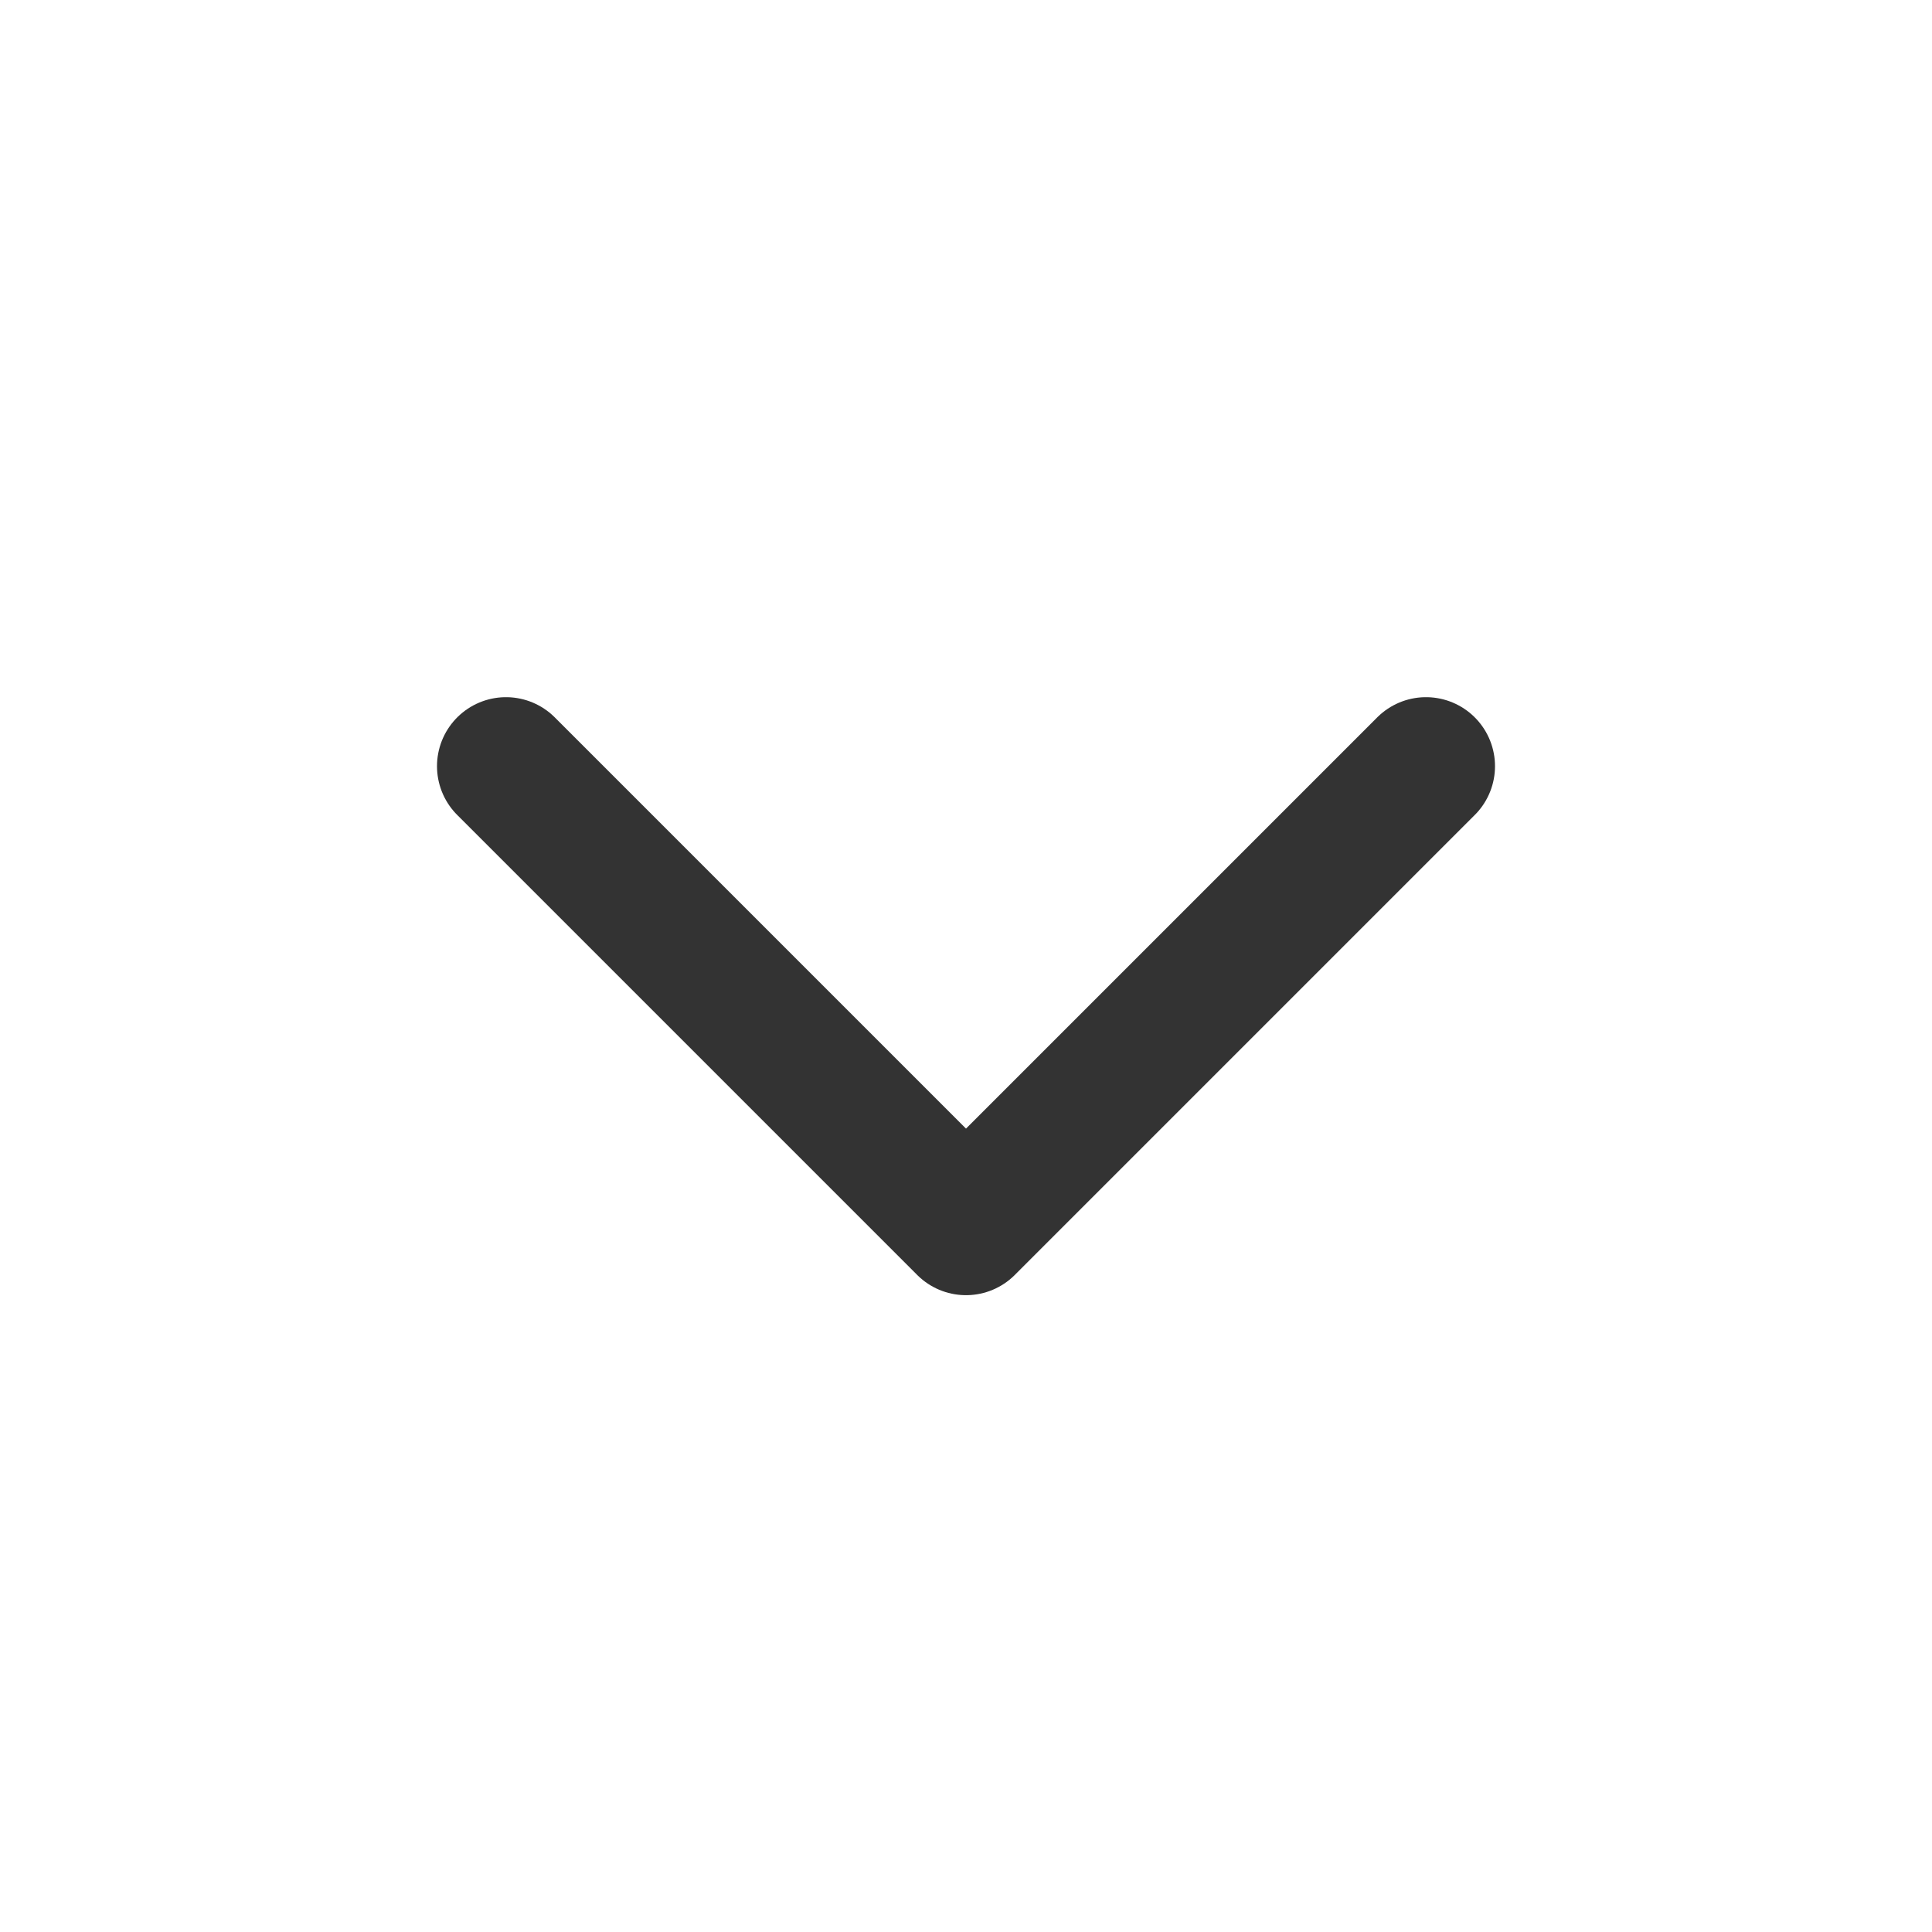 <svg width="21" height="21" viewBox="0 0 21 21" fill="none" xmlns="http://www.w3.org/2000/svg">
<path d="M5.5 8.328L10.5 13.328L15.5 8.328" stroke="#333333" stroke-width="1.5" stroke-linecap="round" stroke-linejoin="round"/>
</svg>
